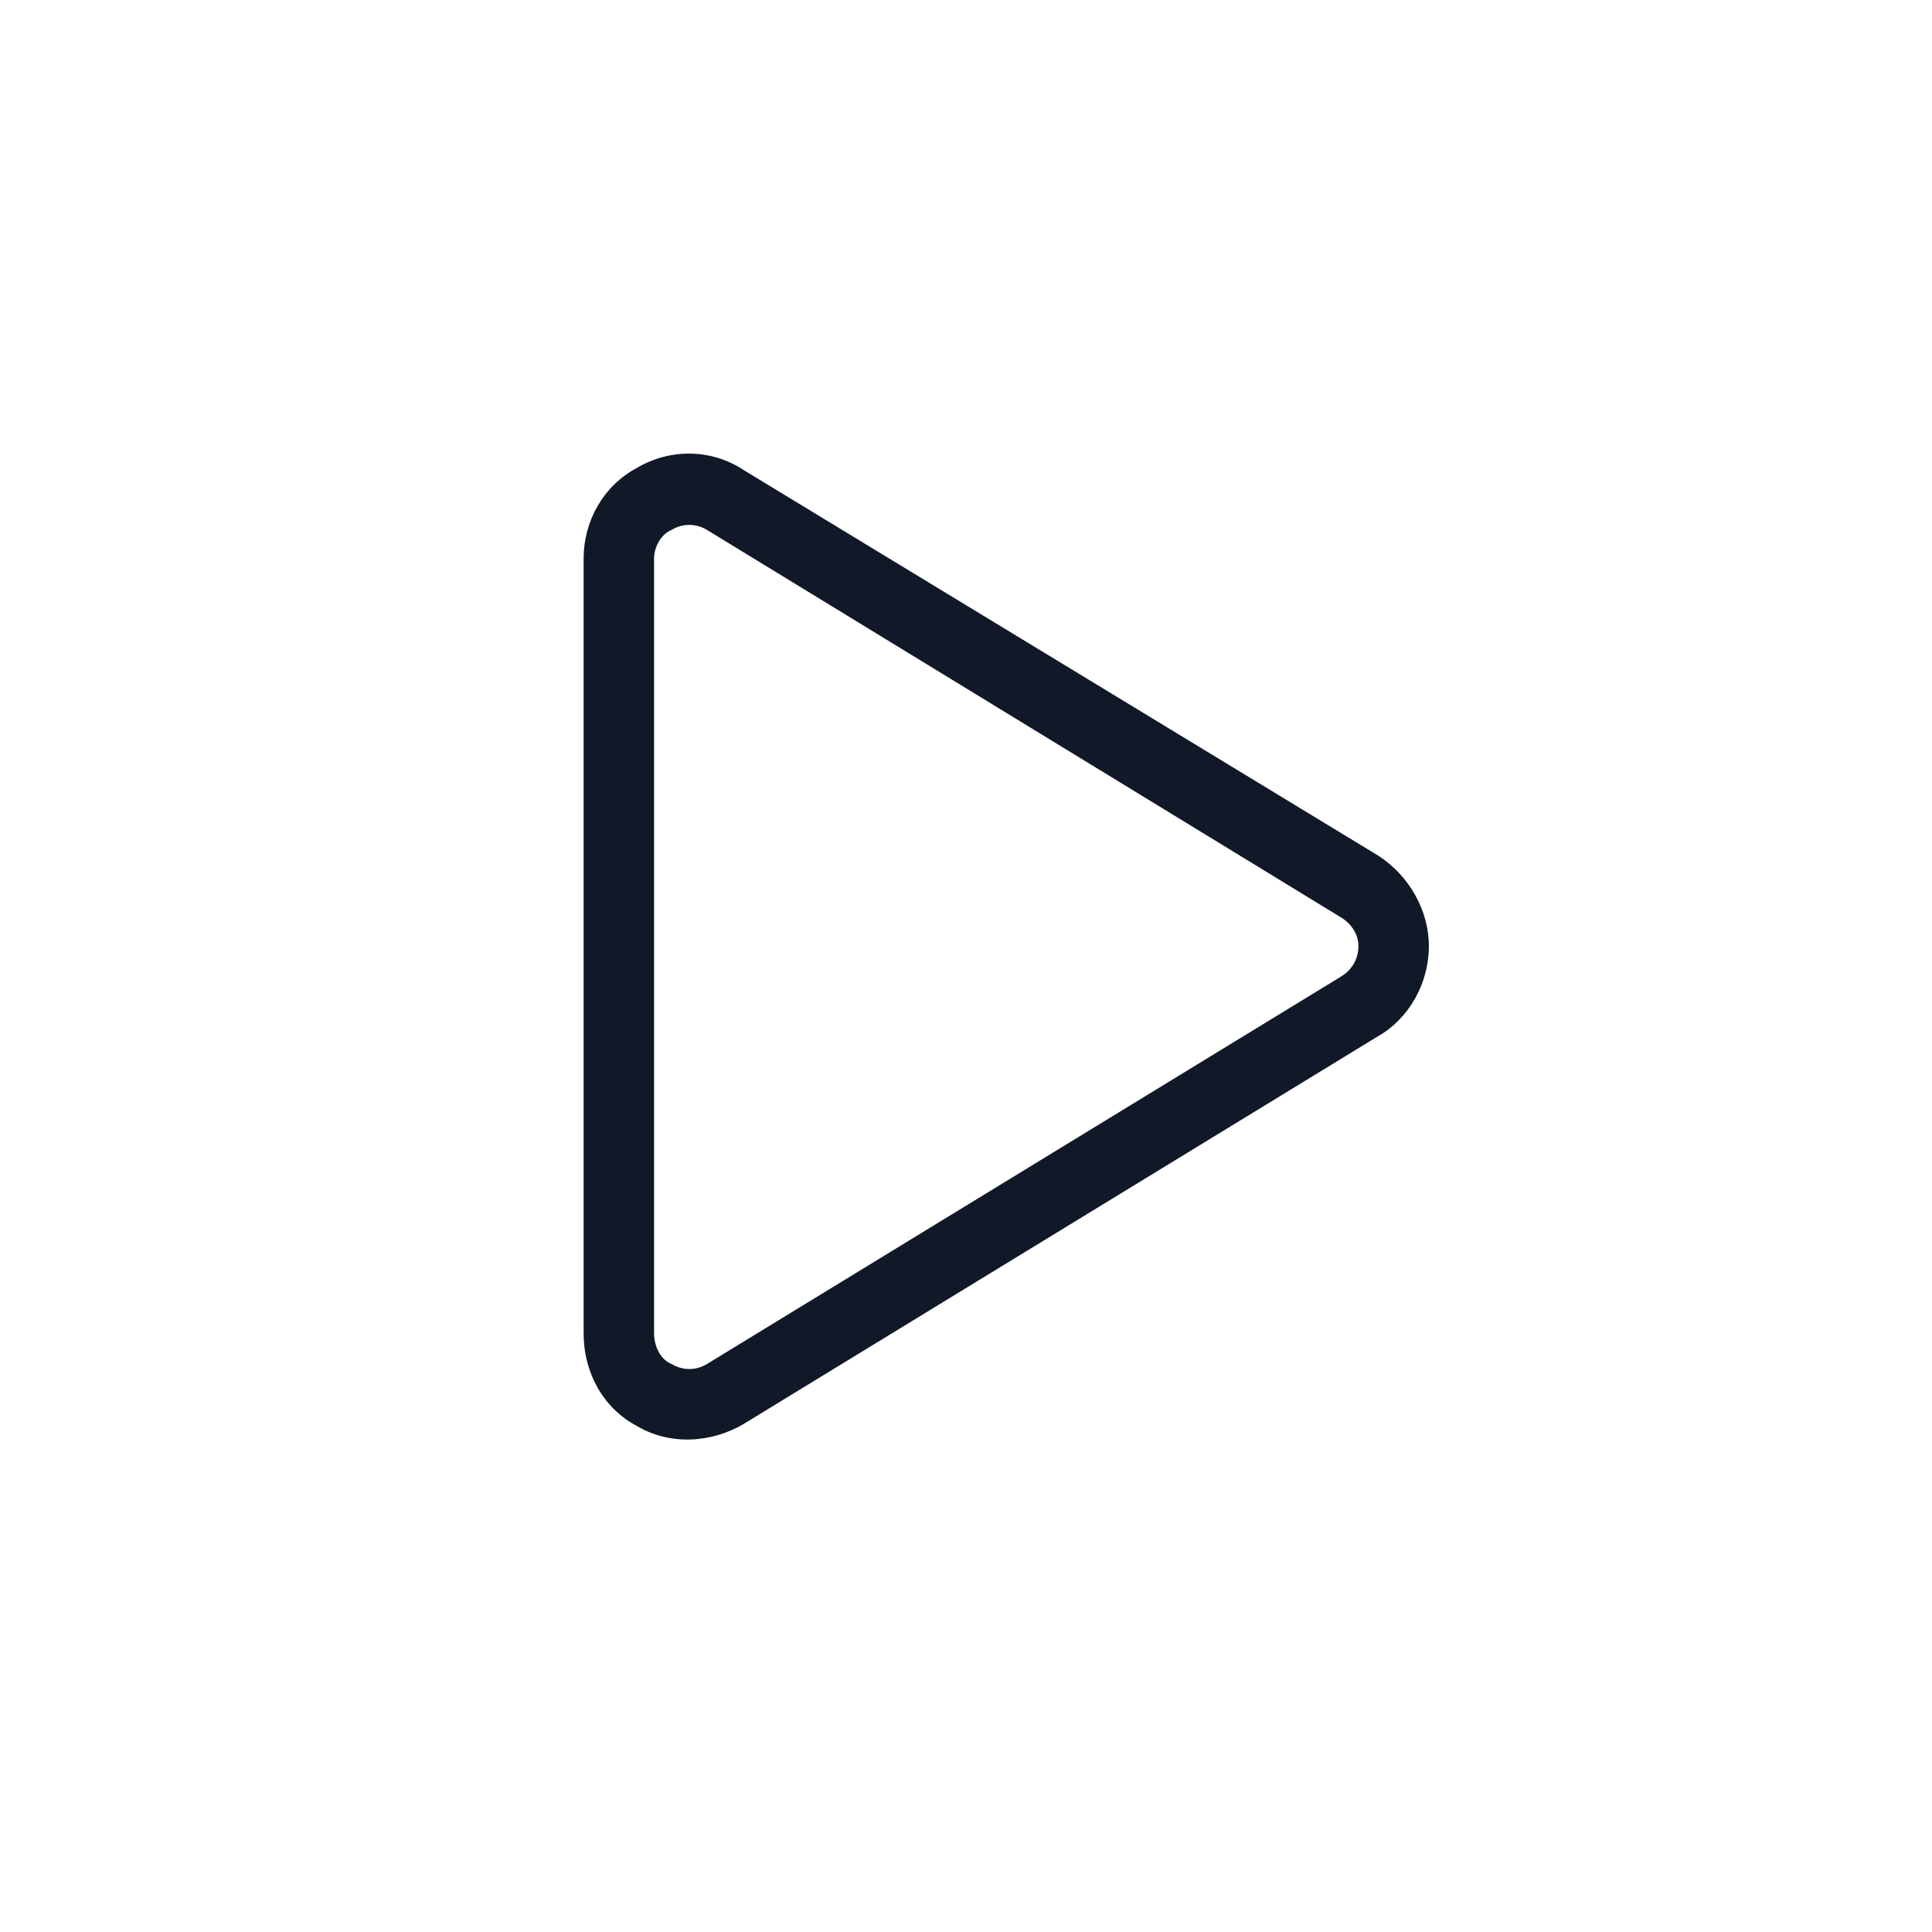 <svg width="24" height="24" viewBox="0 0 24 24" fill="none" xmlns="http://www.w3.org/2000/svg">
<path d="M7.906 5.816C8.316 5.57 8.836 5.57 9.246 5.844L17.121 10.629C17.504 10.875 17.75 11.312 17.75 11.75C17.75 12.215 17.504 12.652 17.121 12.871L9.246 17.684C8.836 17.93 8.316 17.957 7.906 17.711C7.496 17.492 7.25 17.055 7.25 16.562V6.938C7.25 6.473 7.496 6.035 7.906 5.816ZM8.781 6.582C8.645 6.5 8.48 6.5 8.344 6.582C8.207 6.637 8.125 6.801 8.125 6.938V16.562C8.125 16.727 8.207 16.891 8.344 16.945C8.48 17.027 8.645 17.027 8.781 16.945L16.656 12.133C16.793 12.051 16.875 11.914 16.875 11.75C16.875 11.613 16.793 11.477 16.656 11.395L8.781 6.582Z" fill="#111827"/>
</svg>
